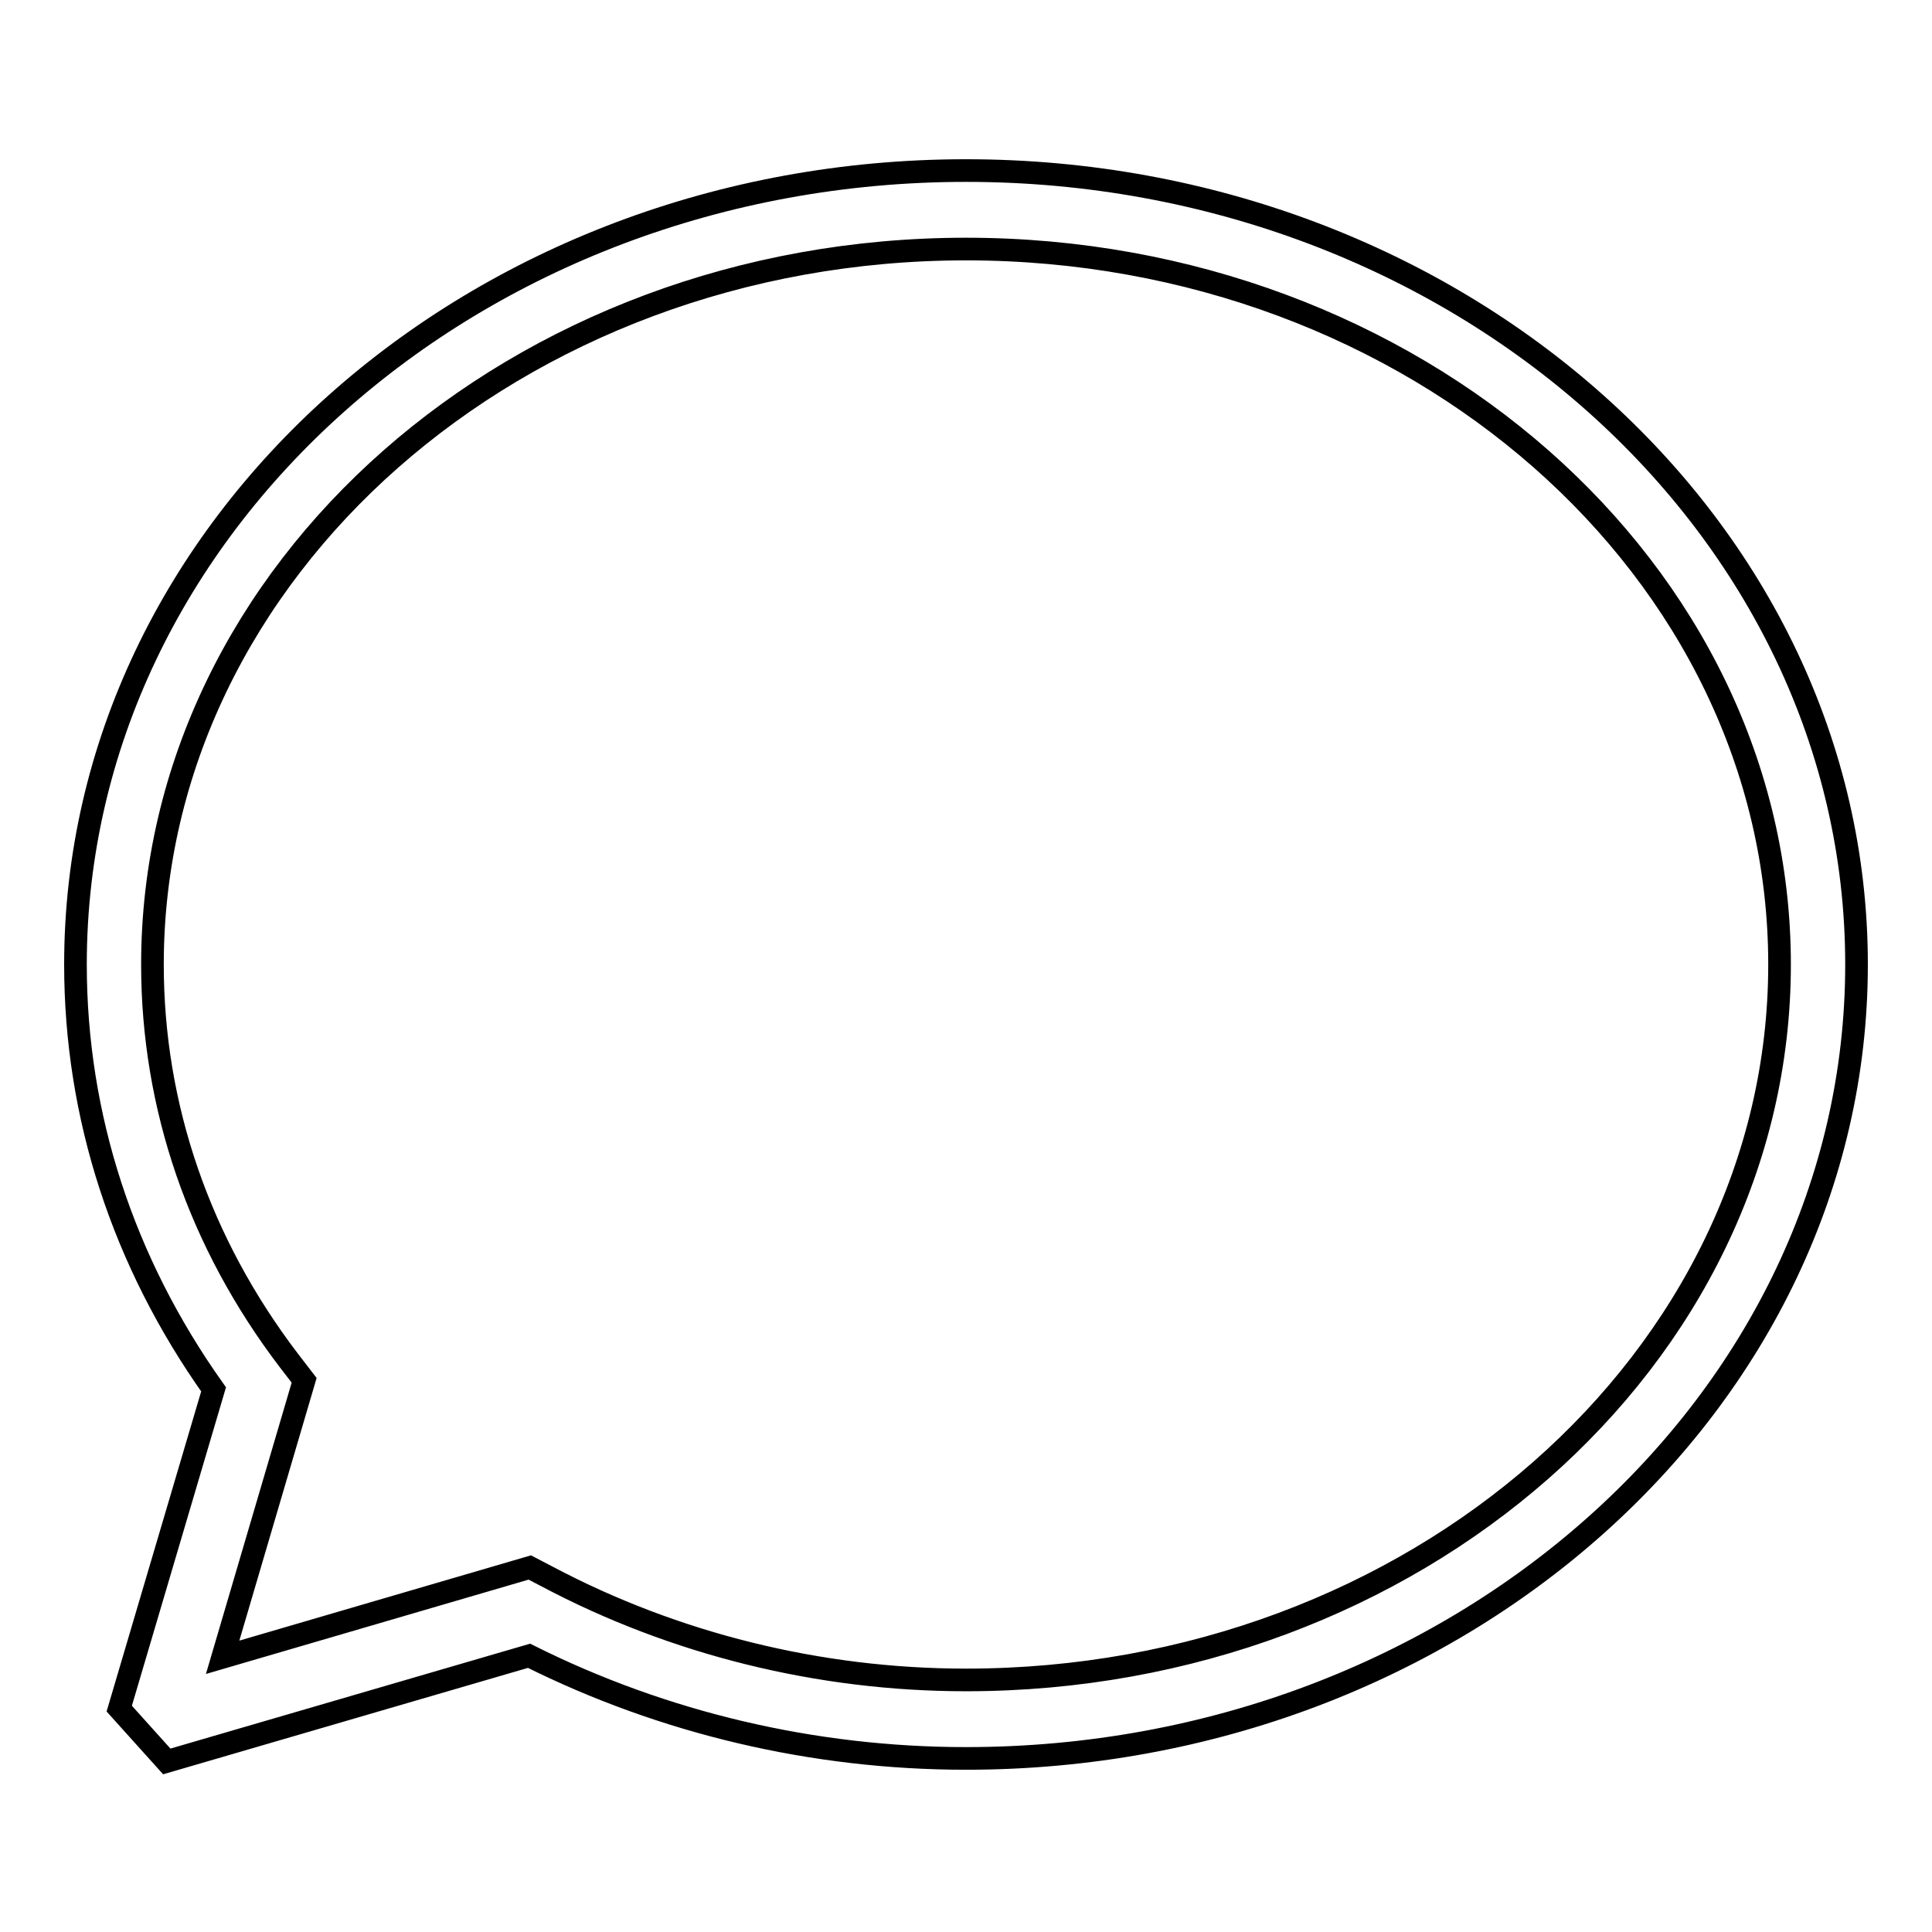 <?xml version="1.0" encoding="utf-8"?>
<!-- Svg Vector Icons : http://www.onlinewebfonts.com/icon -->
<!DOCTYPE svg PUBLIC "-//W3C//DTD SVG 1.1//EN" "http://www.w3.org/Graphics/SVG/1.1/DTD/svg11.dtd">
<svg version="1.1" xmlns="http://www.w3.org/2000/svg" xmlns:xlink="http://www.w3.org/1999/xlink" x="0px" y="0px" viewBox="0 0 256 256" enable-background="new 0 0 256 256" xml:space="preserve">
<g><g><path stroke-width="3" fill-opacity="0" stroke="#000000"  d="M15.8,226.4l12.5-42.3c-12-16.9-18.3-36.2-18.3-56.3c0-58,52.9-105.2,118-105.2c65.1,0,118,47.2,118,105.2c0,58-52.9,105.2-118,105.2c-20.2,0-40.1-4.7-57.9-13.6l-48,14L15.8,226.4L15.8,226.4z M70.2,207.7l2.3,1.2c16.8,8.9,36,13.7,55.5,13.7c59.4,0,107.8-42.5,107.8-94.8C235.8,75.5,187.4,33,128,33C68.5,33,20.2,75.6,20.2,127.8c0,18.8,6.2,36.9,18.1,52.5l2,2.6l-10.8,36.7L70.2,207.7L70.2,207.7z"/></g></g>
</svg>